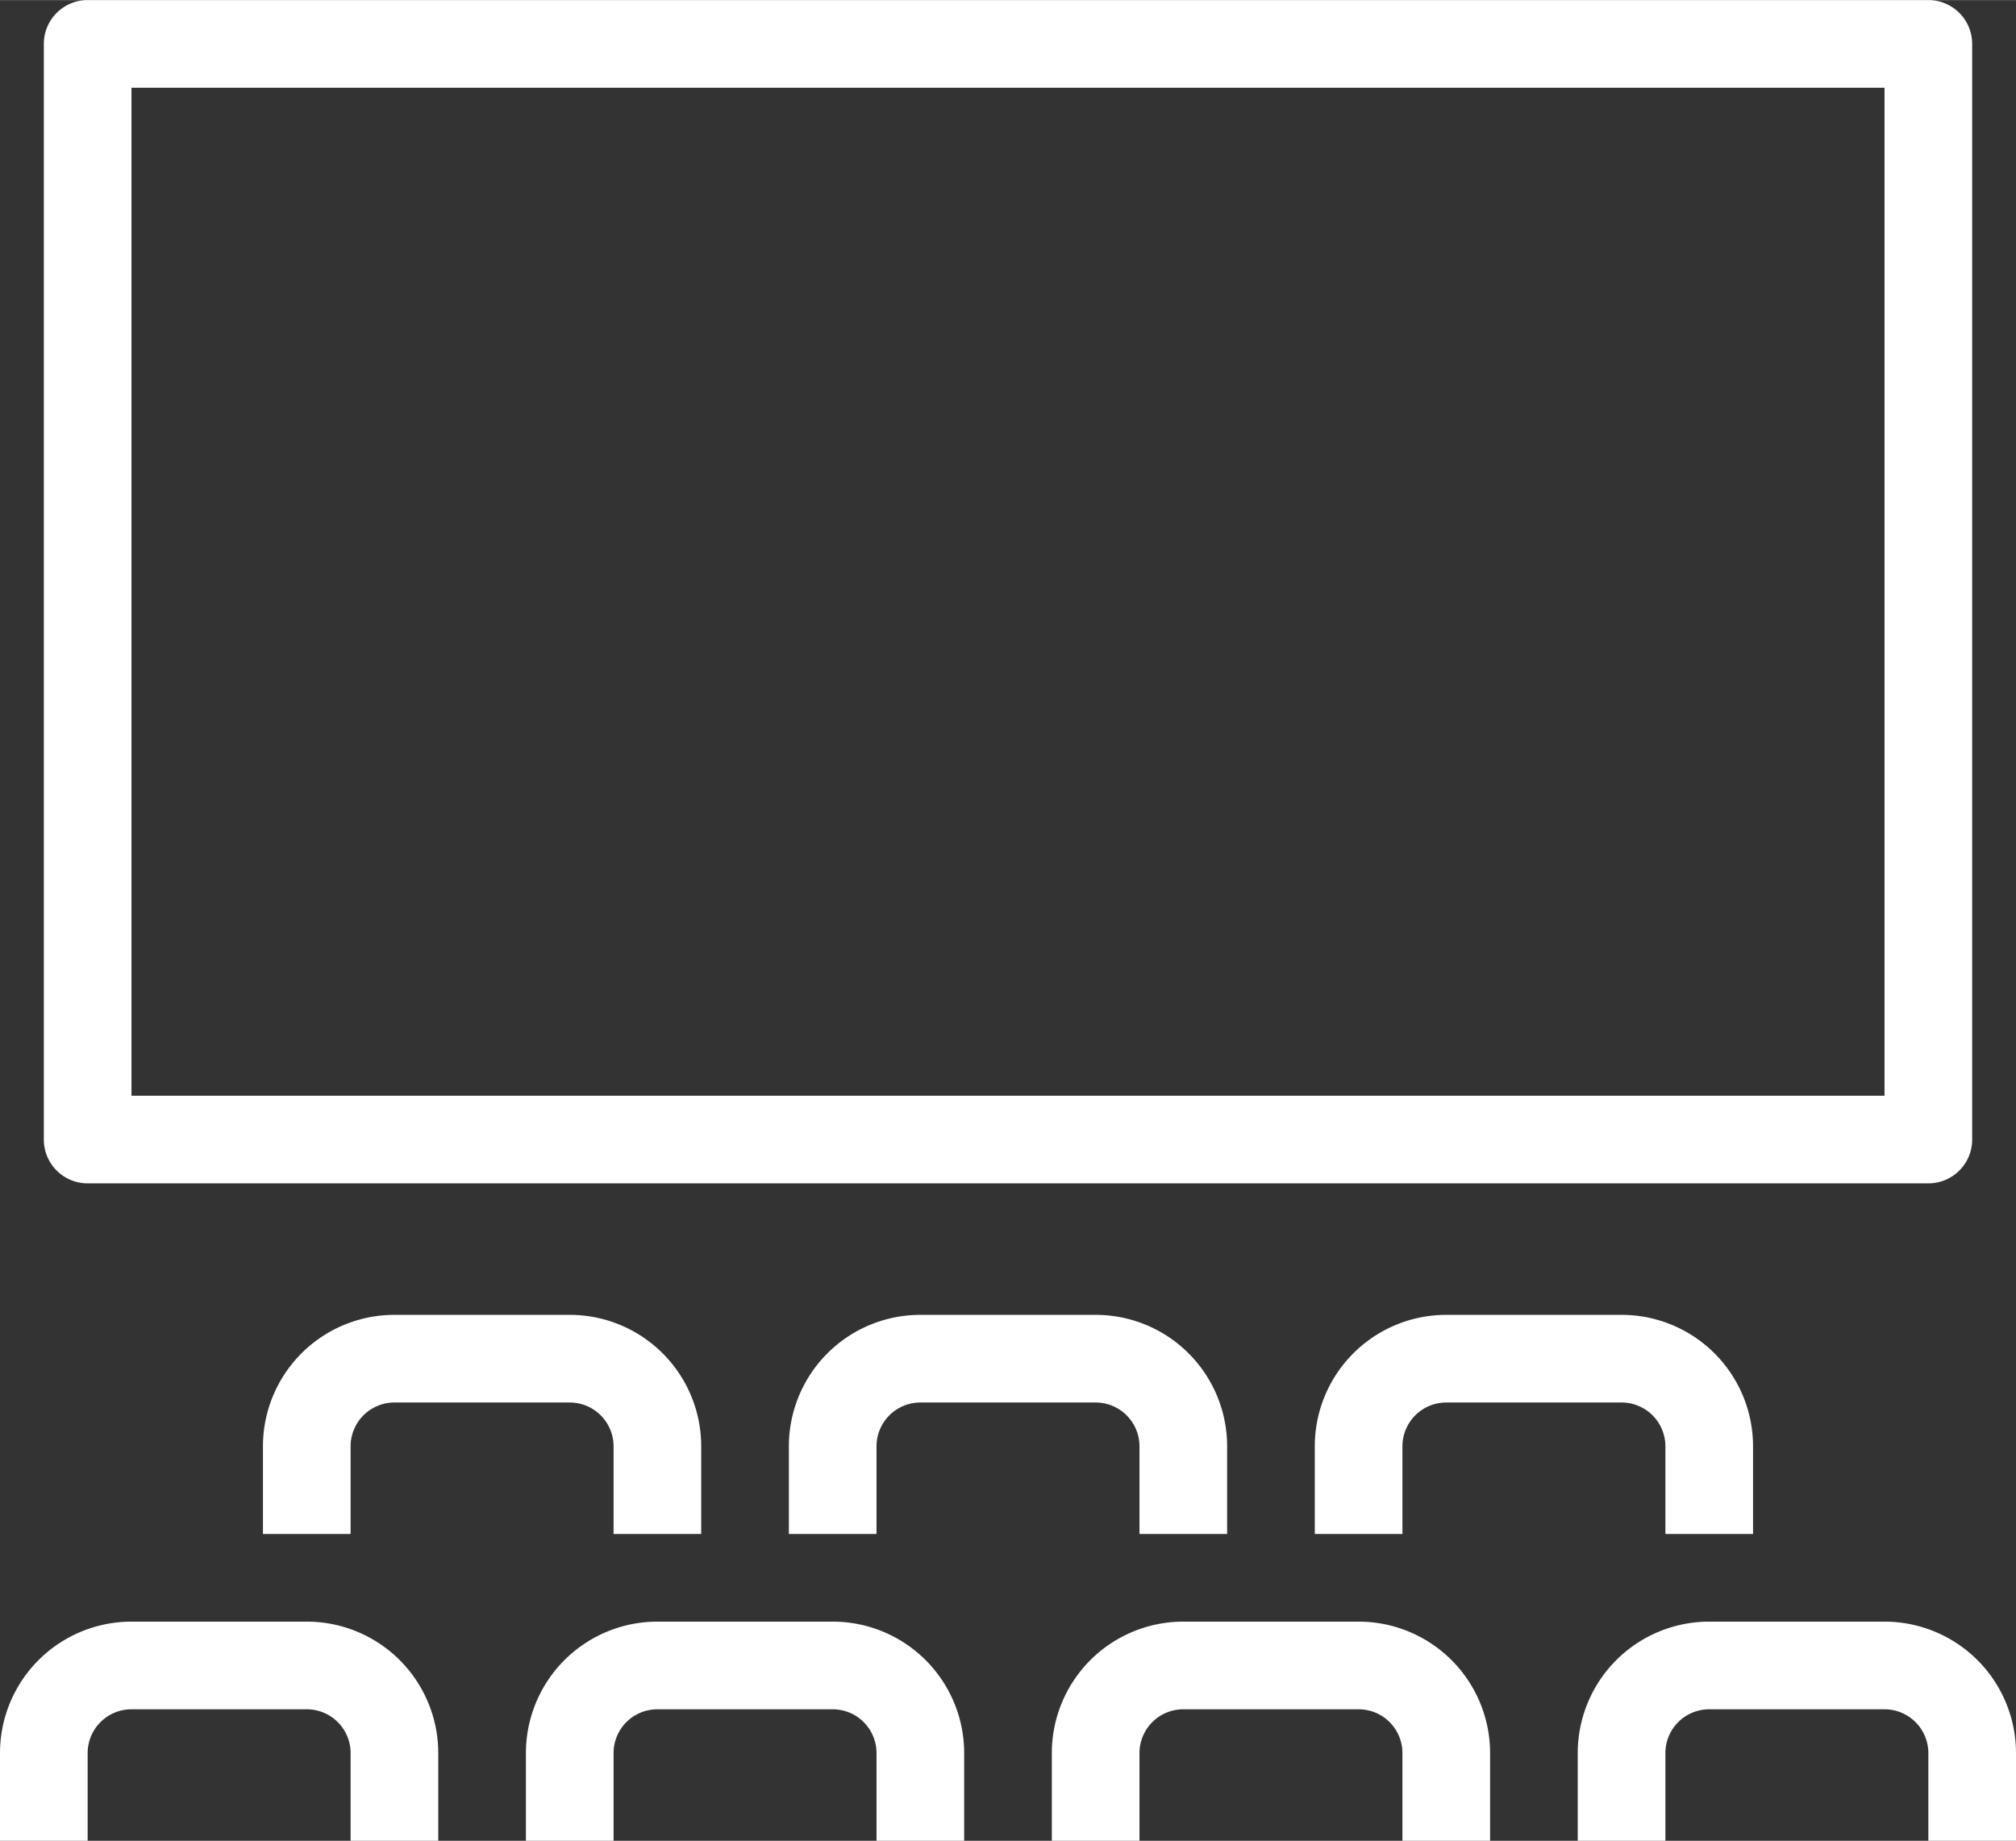 <svg xmlns="http://www.w3.org/2000/svg" width="16.23mm" height="14.82mm" viewBox="0 0 46 42"><rect x="0" y="0" width="46" height="42" fill="#333333" stroke="none"/><title>icon_hall</title><g id="ebd99e80-b700-4a0a-bbd1-11aef2a92970" data-name="Layer 2"><g id="be1ae4ca-ca16-4e26-9e21-564b4b2b8ecb" data-name="Layer 1"><path d="M16,35H14V33a1,1,0,0,0-1-1H9a1,1,0,0,0-1,1v2H6V33a3,3,0,0,1,3-3h4a3,3,0,0,1,3,3Z" style="fill:#fff"/><path d="M28,35H26V33a1,1,0,0,0-1-1H21a1,1,0,0,0-1,1v2H18V33a3,3,0,0,1,3-3h4a3,3,0,0,1,3,3Z" style="fill:#fff"/><path d="M40,35H38V33a1,1,0,0,0-1-1H33a1,1,0,0,0-1,1v2H30V33a3,3,0,0,1,3-3h4a3,3,0,0,1,3,3Z" style="fill:#fff"/><path d="M10,42H8V40a1,1,0,0,0-1-1H3a1,1,0,0,0-1,1v2H0V40a3,3,0,0,1,3-3H7a3,3,0,0,1,3,3Z" style="fill:#fff"/><path d="M22,42H20V40a1,1,0,0,0-1-1H15a1,1,0,0,0-1,1v2H12V40a3,3,0,0,1,3-3h4a3,3,0,0,1,3,3Z" style="fill:#fff"/><path d="M34,42H32V40a1,1,0,0,0-1-1H27a1,1,0,0,0-1,1v2H24V40a3,3,0,0,1,3-3h4a3,3,0,0,1,3,3Z" style="fill:#fff"/><path d="M46,42H44V40a1,1,0,0,0-1-1H39a1,1,0,0,0-1,1v2H36V40a3,3,0,0,1,3-3h4a3,3,0,0,1,3,3Z" style="fill:#fff"/><path d="M44,27H2a1,1,0,0,1-1-1V1A1,1,0,0,1,2,0H44a1,1,0,0,1,1,1V26A1,1,0,0,1,44,27ZM3,25H43V2H3Z" style="fill:#fff"/></g></g></svg>